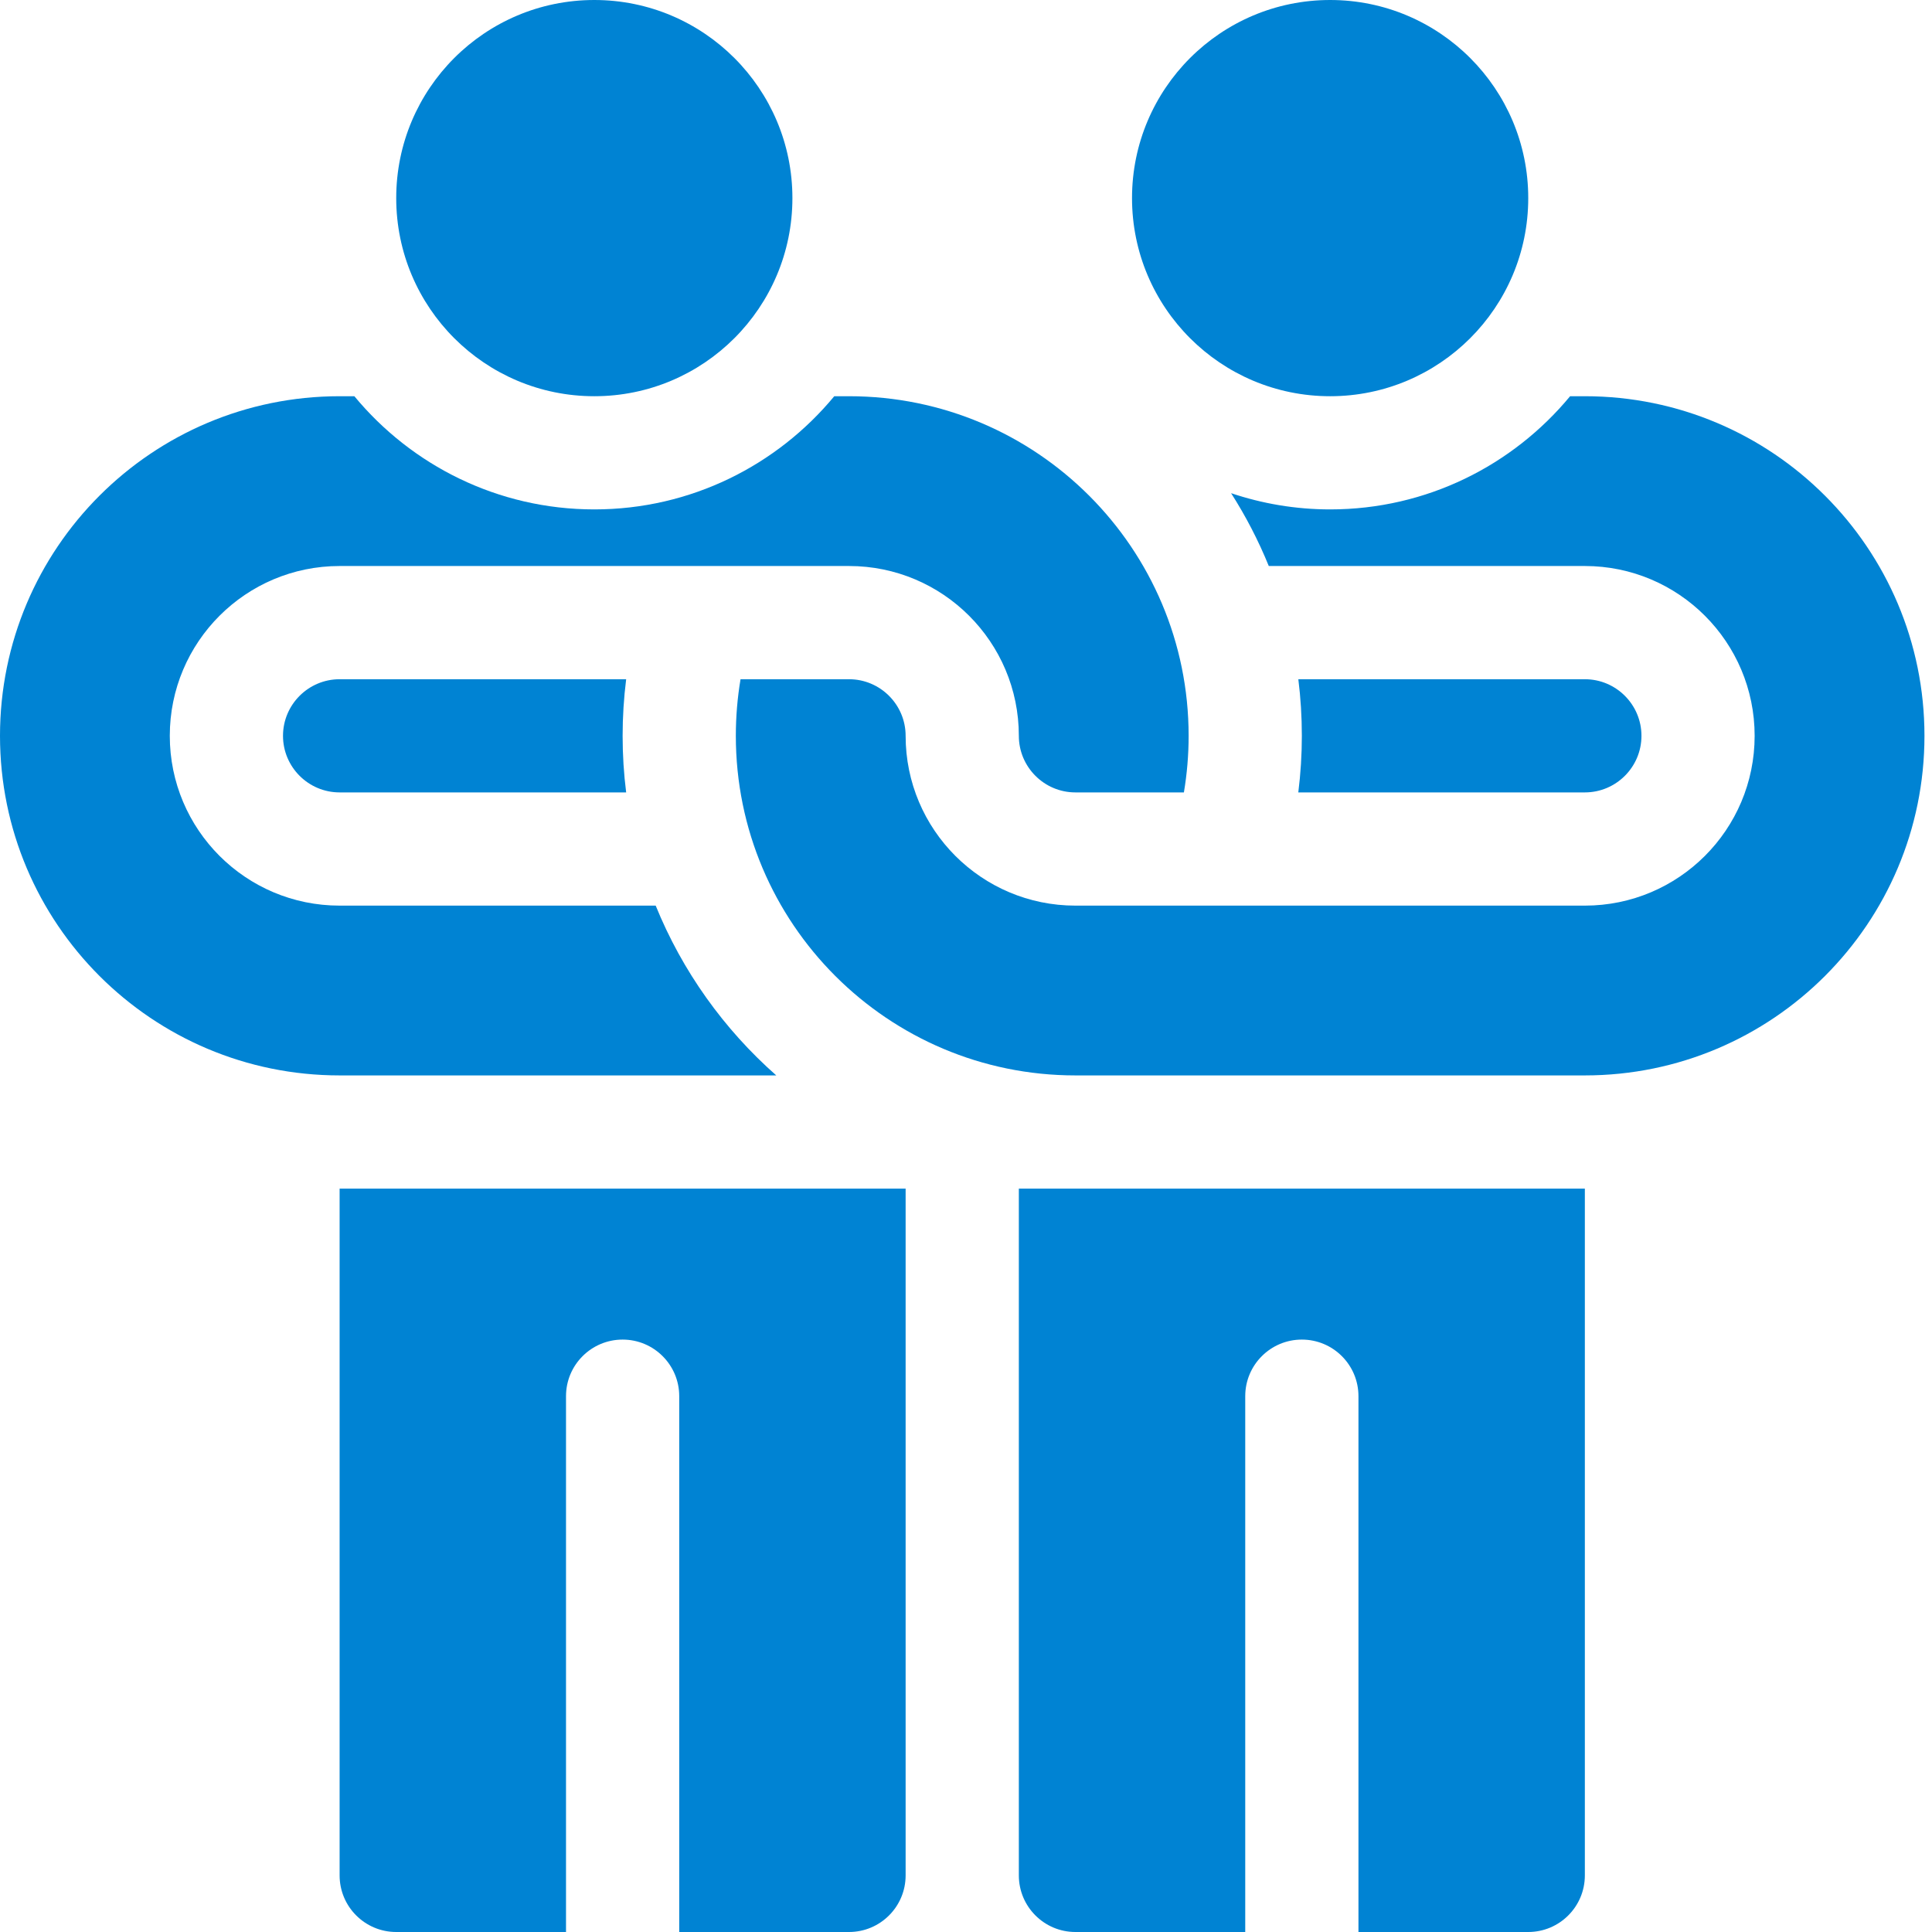 <svg width="60" height="60" viewBox="0 0 60 60" fill="none" xmlns="http://www.w3.org/2000/svg">
<path d="M41.309 12.305C44.706 12.305 47.461 9.55 47.461 6.152C47.461 2.755 44.706 0 41.309 0C37.911 0 35.156 2.755 35.156 6.152C35.156 9.55 37.911 12.305 41.309 12.305Z" fill="#0083D3"/>
<path d="M18.457 12.305C21.855 12.305 24.609 9.55 24.609 6.152C24.609 2.755 21.855 0 18.457 0C15.059 0 12.305 2.755 12.305 6.152C12.305 9.55 15.059 12.305 18.457 12.305Z" fill="#0083D3"/>
<path d="M10.547 21.094C9.578 21.094 8.789 21.882 8.789 22.852C8.789 23.821 9.578 24.609 10.547 24.609H19.446C19.373 24.033 19.336 23.447 19.336 22.852C19.336 22.266 19.373 21.677 19.446 21.094H10.547Z" fill="#0083D3"/>
<path d="M31.641 58.242C31.641 59.213 32.428 60 33.398 60H38.672V43.359C38.672 42.389 39.459 41.602 40.43 41.602C41.401 41.602 42.188 42.389 42.188 43.359V60H47.461C48.432 60 49.219 59.213 49.219 58.242V36.914H31.641V58.242Z" fill="#0083D3"/>
<path d="M10.547 58.242C10.547 59.213 11.334 60 12.305 60H17.578V43.359C17.578 42.389 18.365 41.602 19.336 41.602C20.307 41.602 21.094 42.389 21.094 43.359V60H26.367C27.338 60 28.125 59.213 28.125 58.242V36.914H10.547V58.242Z" fill="#0083D3"/>
<path d="M49.219 24.609C50.189 24.609 50.977 23.821 50.977 22.852C50.977 21.882 50.189 21.094 49.219 21.094H40.321C40.393 21.67 40.43 22.256 40.43 22.852C40.43 23.437 40.393 24.026 40.32 24.609H49.219Z" fill="#0083D3"/>
<path d="M49.219 12.305H48.761C46.986 14.451 44.304 15.82 41.309 15.82C40.234 15.82 39.2 15.641 38.233 15.316C38.688 16.029 39.081 16.785 39.403 17.578H49.219C52.131 17.578 54.492 19.939 54.492 22.852C54.492 25.764 52.131 28.125 49.219 28.125H33.398C30.486 28.125 28.125 25.764 28.125 22.852C28.125 21.882 27.336 21.094 26.367 21.094H22.998C22.902 21.666 22.852 22.253 22.852 22.852C22.852 28.677 27.573 33.398 33.398 33.398H49.219C55.044 33.398 59.766 28.677 59.766 22.852C59.766 17.027 55.044 12.305 49.219 12.305Z" fill="#0083D3"/>
<path d="M24.108 33.398C22.483 31.965 21.191 30.163 20.363 28.125H10.547C7.634 28.125 5.273 25.764 5.273 22.852C5.273 19.939 7.634 17.578 10.547 17.578H26.367C29.28 17.578 31.641 19.939 31.641 22.852C31.641 23.821 32.429 24.609 33.398 24.609H36.767C36.863 24.038 36.914 23.451 36.914 22.852C36.914 17.027 32.192 12.305 26.367 12.305H25.909C24.134 14.451 21.453 15.82 18.457 15.82C15.461 15.82 12.78 14.451 11.005 12.305H10.547C4.722 12.305 0 17.027 0 22.852C0 28.677 4.722 33.398 10.547 33.398H24.108Z" fill="#0083D3"/>
</svg>
